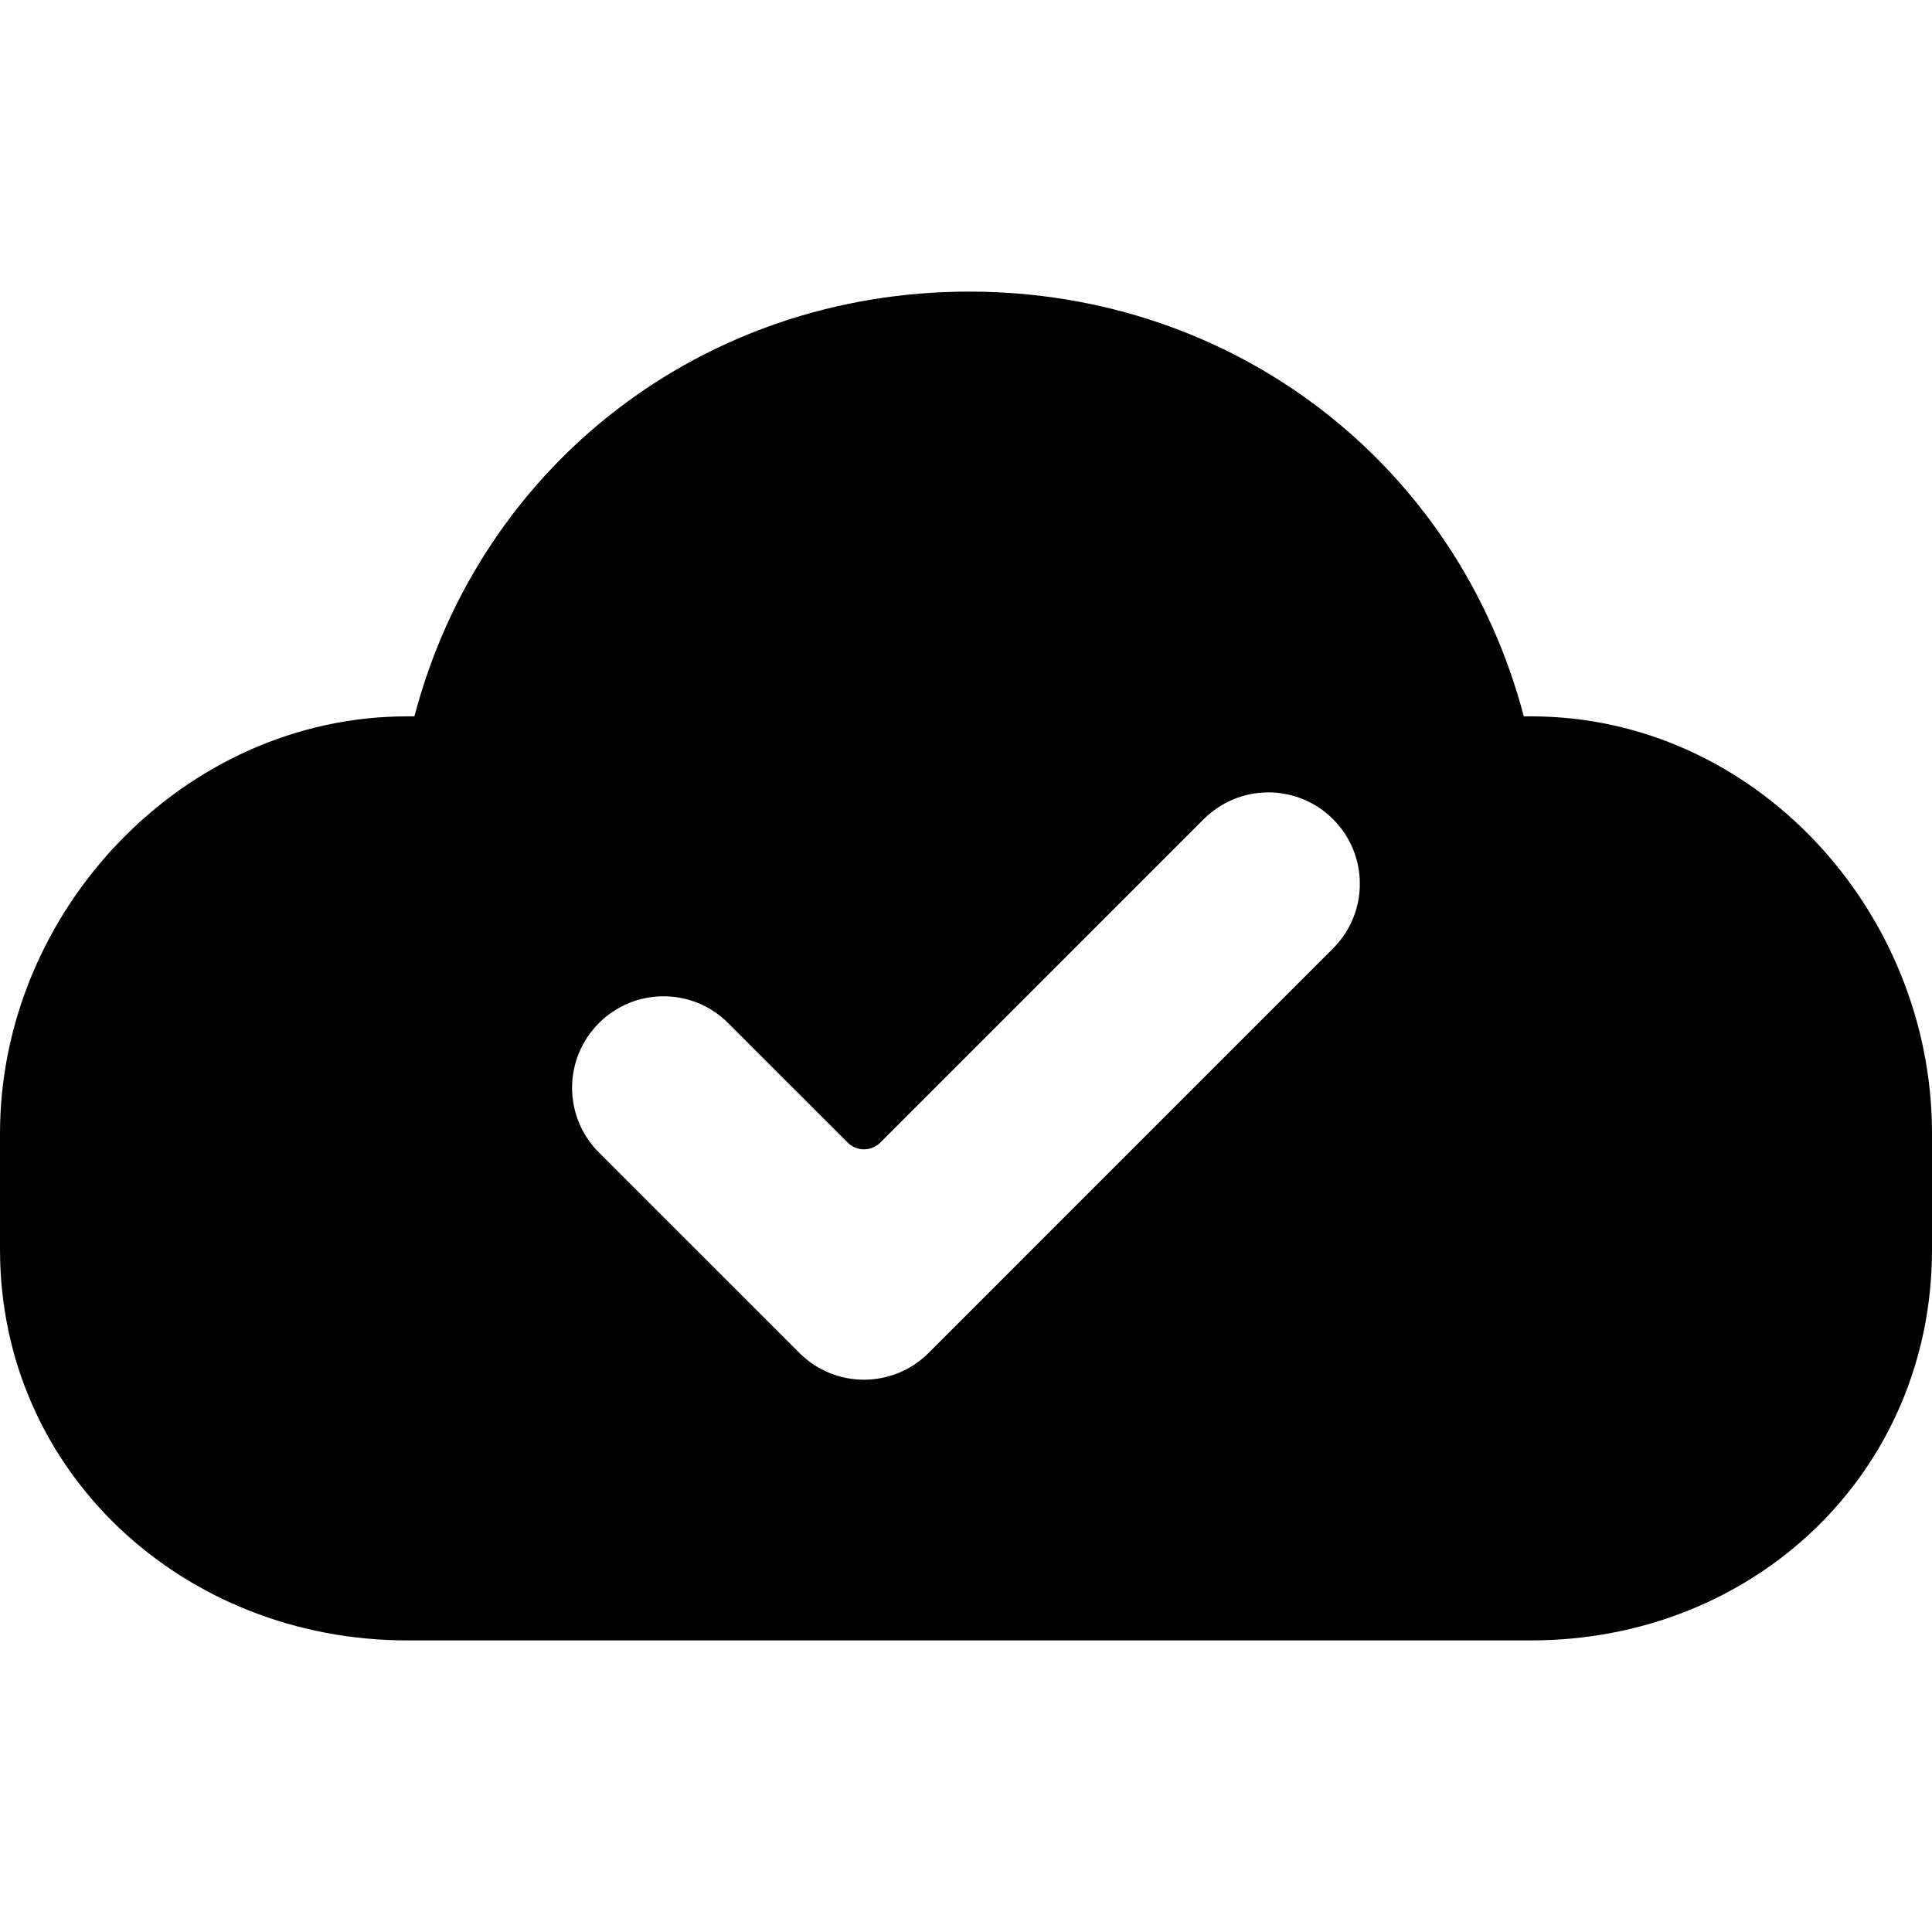 <?xml version="1.0" encoding="iso-8859-1"?>
<!-- Uploaded to: SVG Repo, www.svgrepo.com, Generator: SVG Repo Mixer Tools -->
<!DOCTYPE svg PUBLIC "-//W3C//DTD SVG 1.1//EN" "http://www.w3.org/Graphics/SVG/1.1/DTD/svg11.dtd">
<svg fill="#000000" version="1.1" id="Capa_1" xmlns="http://www.w3.org/2000/svg" xmlns:xlink="http://www.w3.org/1999/xlink" 
	 width="800px" height="800px" viewBox="0 0 46 46" xml:space="preserve">
<g>
	<g>
		<path d="M36.455,17.056h-0.174c-1.577-6-6.885-10.113-13.207-10.113s-11.63,4.113-13.207,10.113H9.693
			C4.381,17.056,0,21.676,0,26.989v2.762c0,5.312,4.381,9.306,9.693,9.306h26.762c5.312,0,9.545-3.994,9.545-9.307v-2.762
			C46,21.676,41.768,17.056,36.455,17.056z M31.738,22.583l-9.627,9.628c-0.851,0.852-2.229,0.852-3.08,0l-4.772-4.771
			c-0.851-0.852-0.851-2.229,0.001-3.08c0.85-0.852,2.229-0.852,3.078,0l2.845,2.844c0.103,0.104,0.243,0.161,0.389,0.161
			s0.286-0.06,0.389-0.161l7.699-7.7c0.408-0.408,0.962-0.638,1.54-0.638c0.577,0,1.132,0.229,1.54,0.639
			C32.59,20.354,32.59,21.733,31.738,22.583z"/>
	</g>
</g>
</svg>